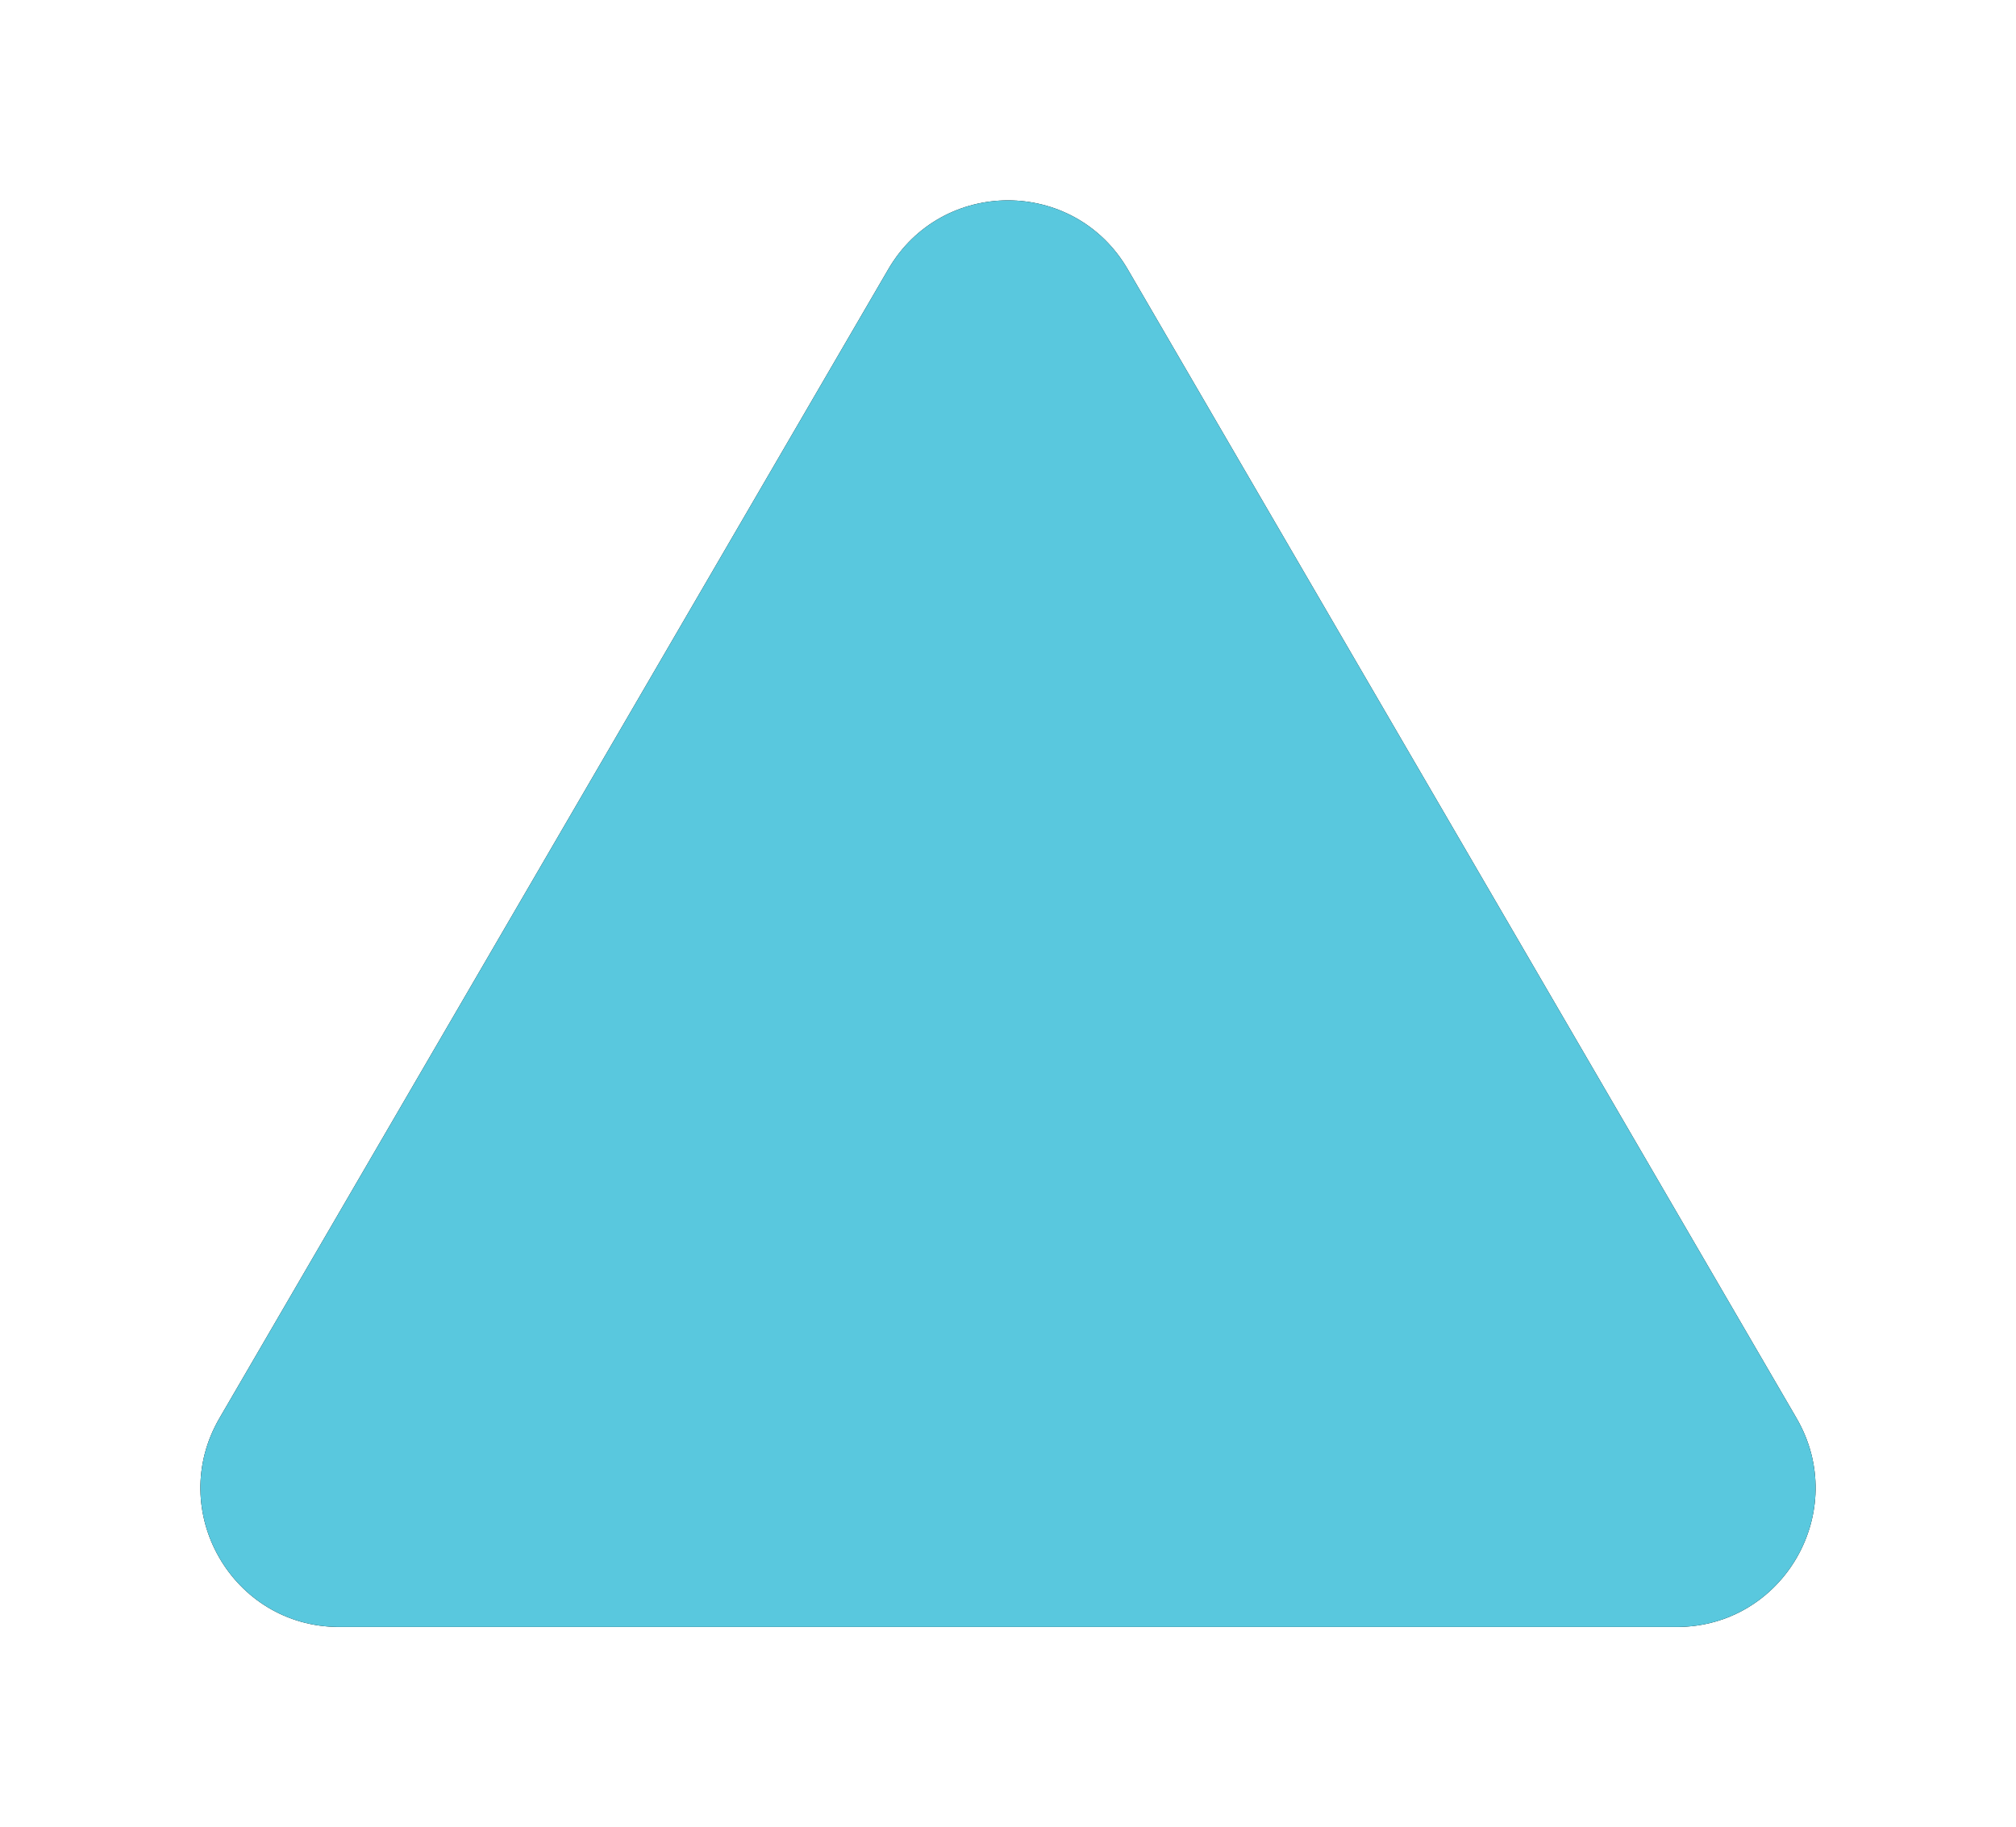 <svg xmlns="http://www.w3.org/2000/svg" xmlns:xlink="http://www.w3.org/1999/xlink" width="503" height="456"><defs><filter id="a" width="142.1%" height="137.2%" x="-21.1%" y="-18.6%" filterUnits="objectBoundingBox"><feOffset dx="20" dy="-20" in="SourceAlpha" result="shadowOffsetOuter1"/><feGaussianBlur in="shadowOffsetOuter1" result="shadowBlurOuter1" stdDeviation="15"/><feColorMatrix in="shadowBlurOuter1" result="shadowMatrixOuter1" values="0 0 0 0 0.349 0 0 0 0 0.784 0 0 0 0 0.871 0 0 0 0.3 0"/><feOffset dx="-20" dy="20" in="SourceAlpha" result="shadowOffsetOuter2"/><feGaussianBlur in="shadowOffsetOuter2" result="shadowBlurOuter2" stdDeviation="15"/><feColorMatrix in="shadowBlurOuter2" result="shadowMatrixOuter2" values="0 0 0 0 1 0 0 0 0 1 0 0 0 0 1 0 0 0 0.4 0"/><feMerge><feMergeNode in="shadowMatrixOuter1"/><feMergeNode in="shadowMatrixOuter2"/></feMerge></filter><path id="b" d="M303.891 398.24C326.988 411.683 356 395.053 356 368.361V34.638c0-26.692-29.012-43.322-52.109-29.877L17.201 171.623c-22.935 13.337-22.935 46.417 0 59.754l286.69 166.862Z"/></defs><g fill="none" fill-rule="evenodd" transform="rotate(90 201.5 251.5)"><use xlink:href="#b" fill="#000" filter="url(#a)"/><use xlink:href="#b" fill="#59C8DE"/></g></svg>
